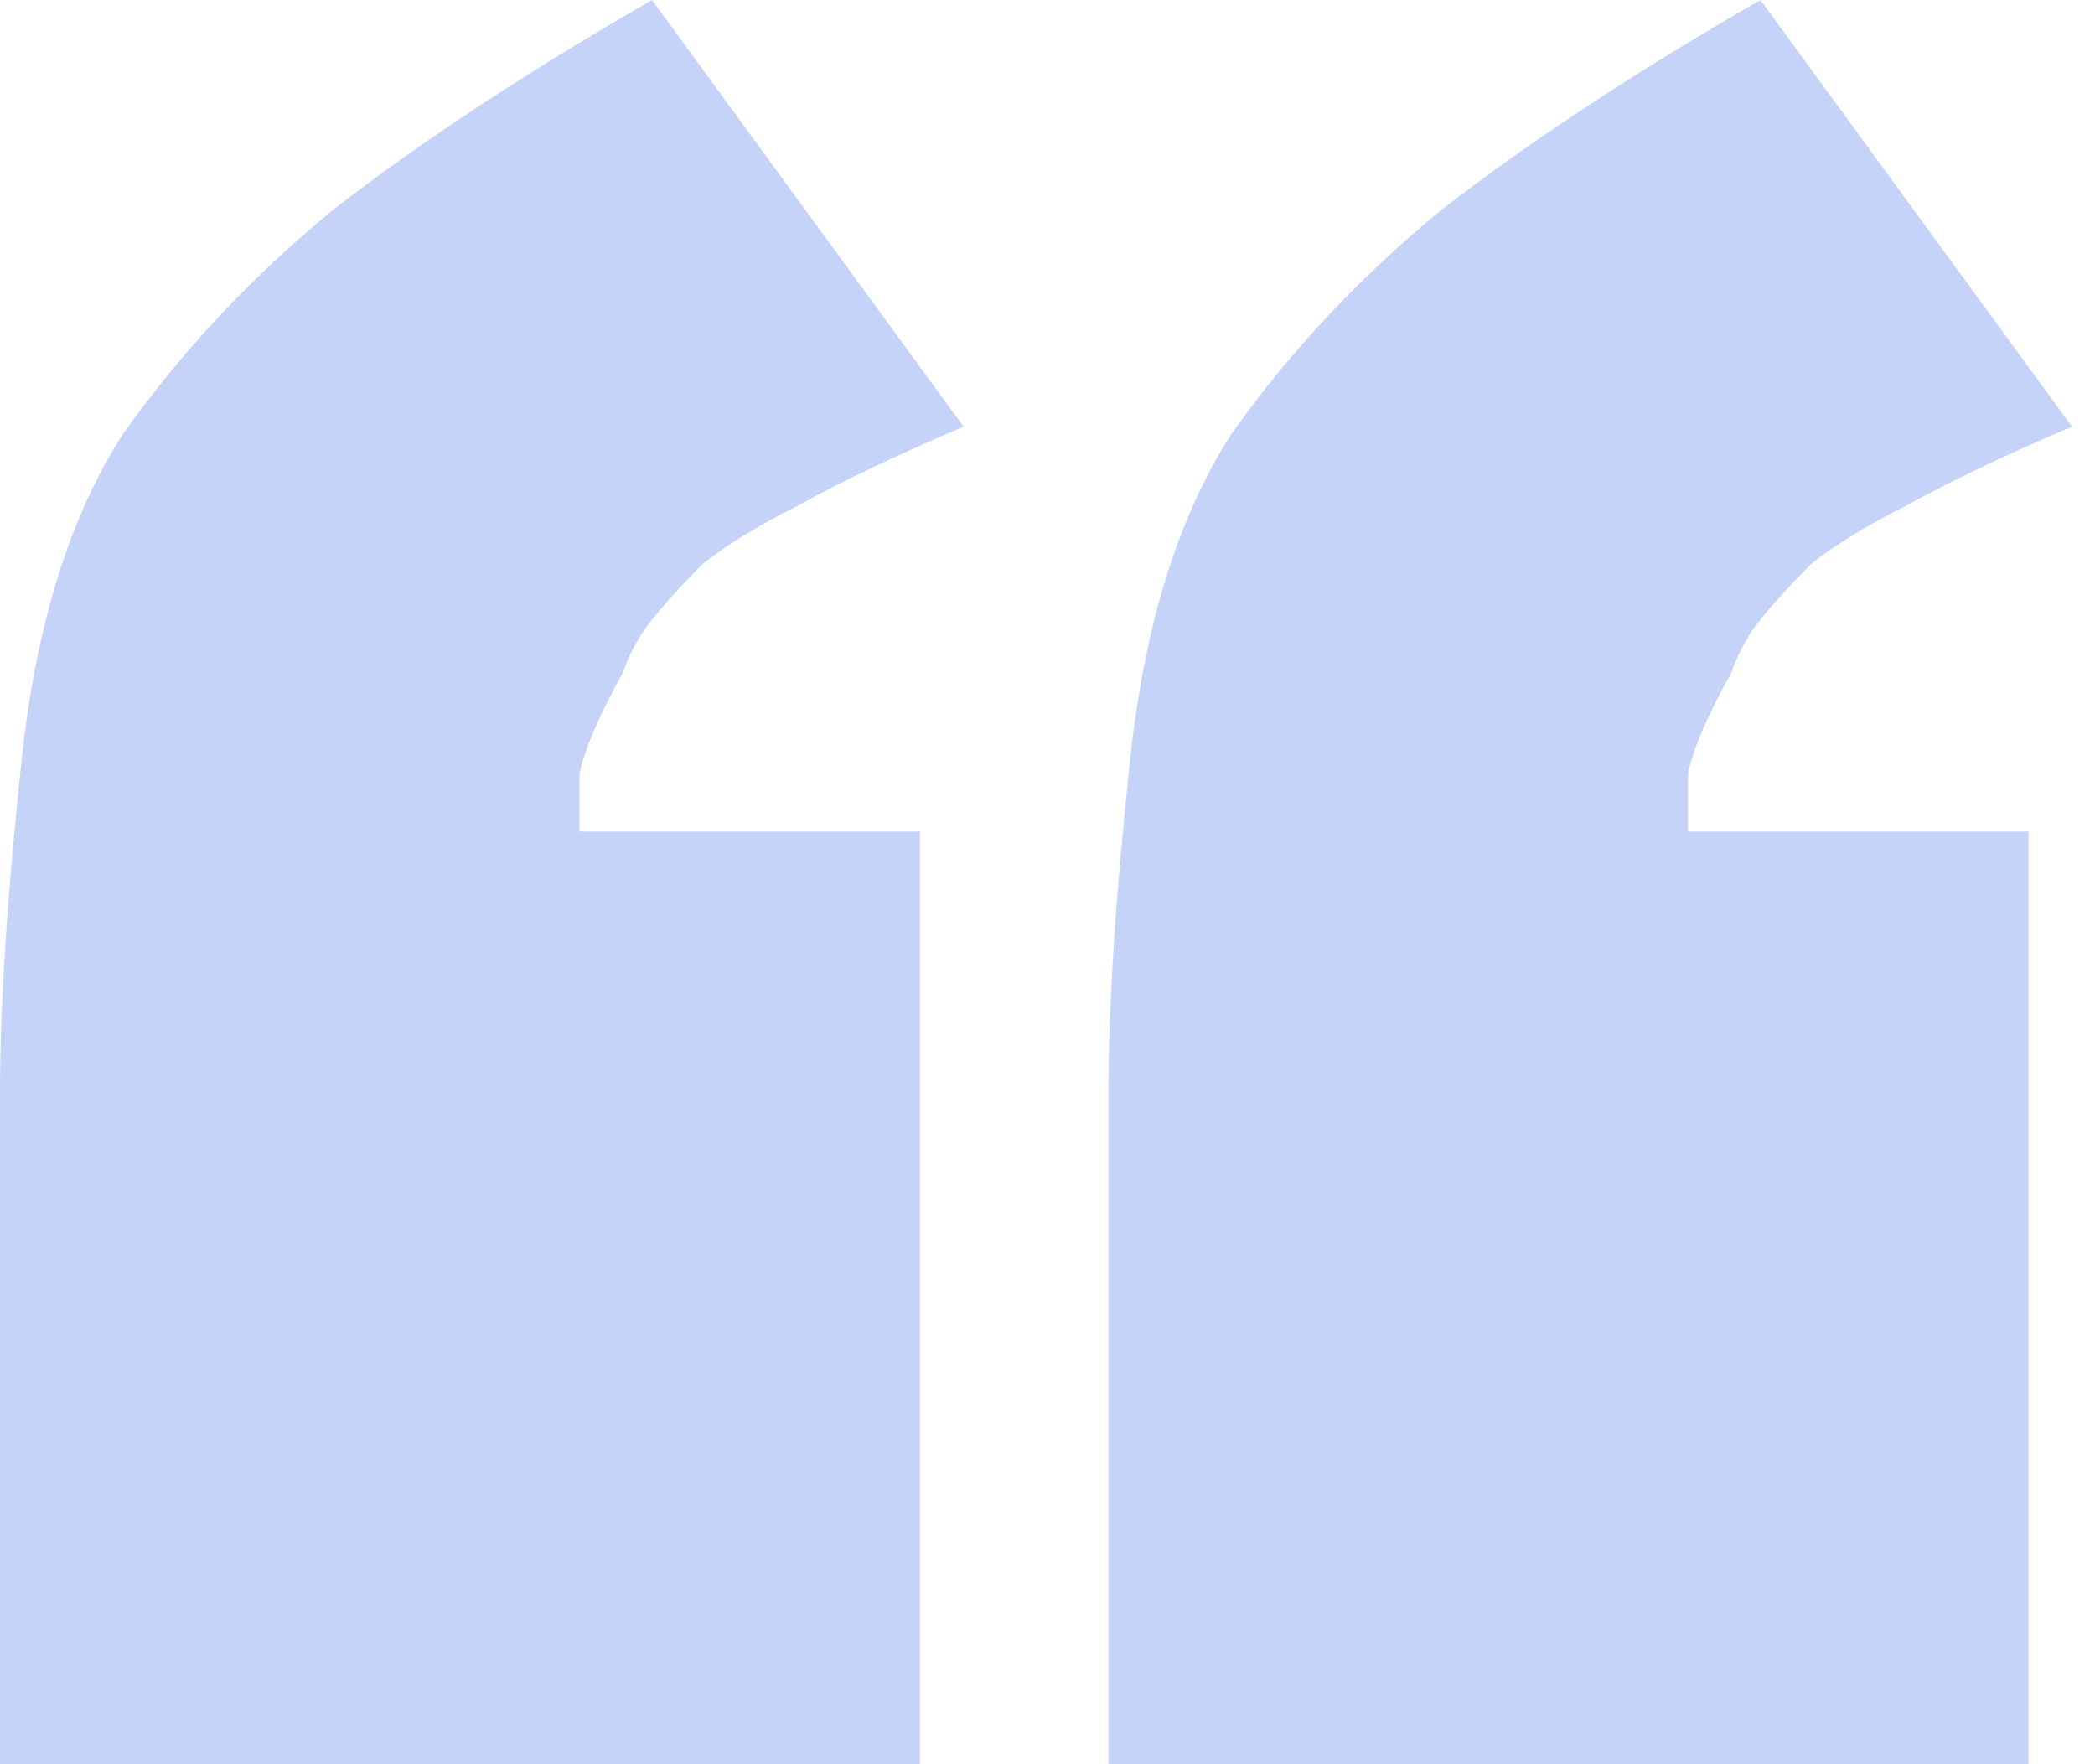 <?xml version="1.0" encoding="UTF-8"?> <svg xmlns="http://www.w3.org/2000/svg" width="57" height="48" viewBox="0 0 57 48" fill="none"> <path opacity="0.25" d="M0 29.705C0 27.344 0.197 24.328 0.591 20.656C0.986 16.984 1.905 14.033 3.351 11.803C4.928 9.574 6.833 7.541 9.067 5.705C11.432 3.869 14.323 1.967 17.74 0L26.216 11.607C24.376 12.393 22.865 13.115 21.682 13.771C20.631 14.295 19.777 14.82 19.12 15.344C18.463 16 17.937 16.59 17.543 17.115C17.28 17.508 17.083 17.902 16.951 18.295C16.294 19.475 15.9 20.393 15.769 21.049C15.769 21.574 15.769 22.098 15.769 22.623H25.033V48H0V29.705ZM30.158 29.705C30.158 27.344 30.355 24.328 30.749 20.656C31.143 16.984 32.063 14.033 33.509 11.803C35.086 9.574 36.991 7.541 39.225 5.705C41.59 3.869 44.481 1.967 47.898 0L56.373 11.607C54.534 12.393 53.023 13.115 51.84 13.771C50.789 14.295 49.934 14.82 49.277 15.344C48.62 16 48.095 16.59 47.7 17.115C47.438 17.508 47.241 17.902 47.109 18.295C46.452 19.475 46.058 20.393 45.926 21.049C45.926 21.574 45.926 22.098 45.926 22.623H55.191V48H30.158V29.705Z" fill="#1852E5"></path> </svg> 